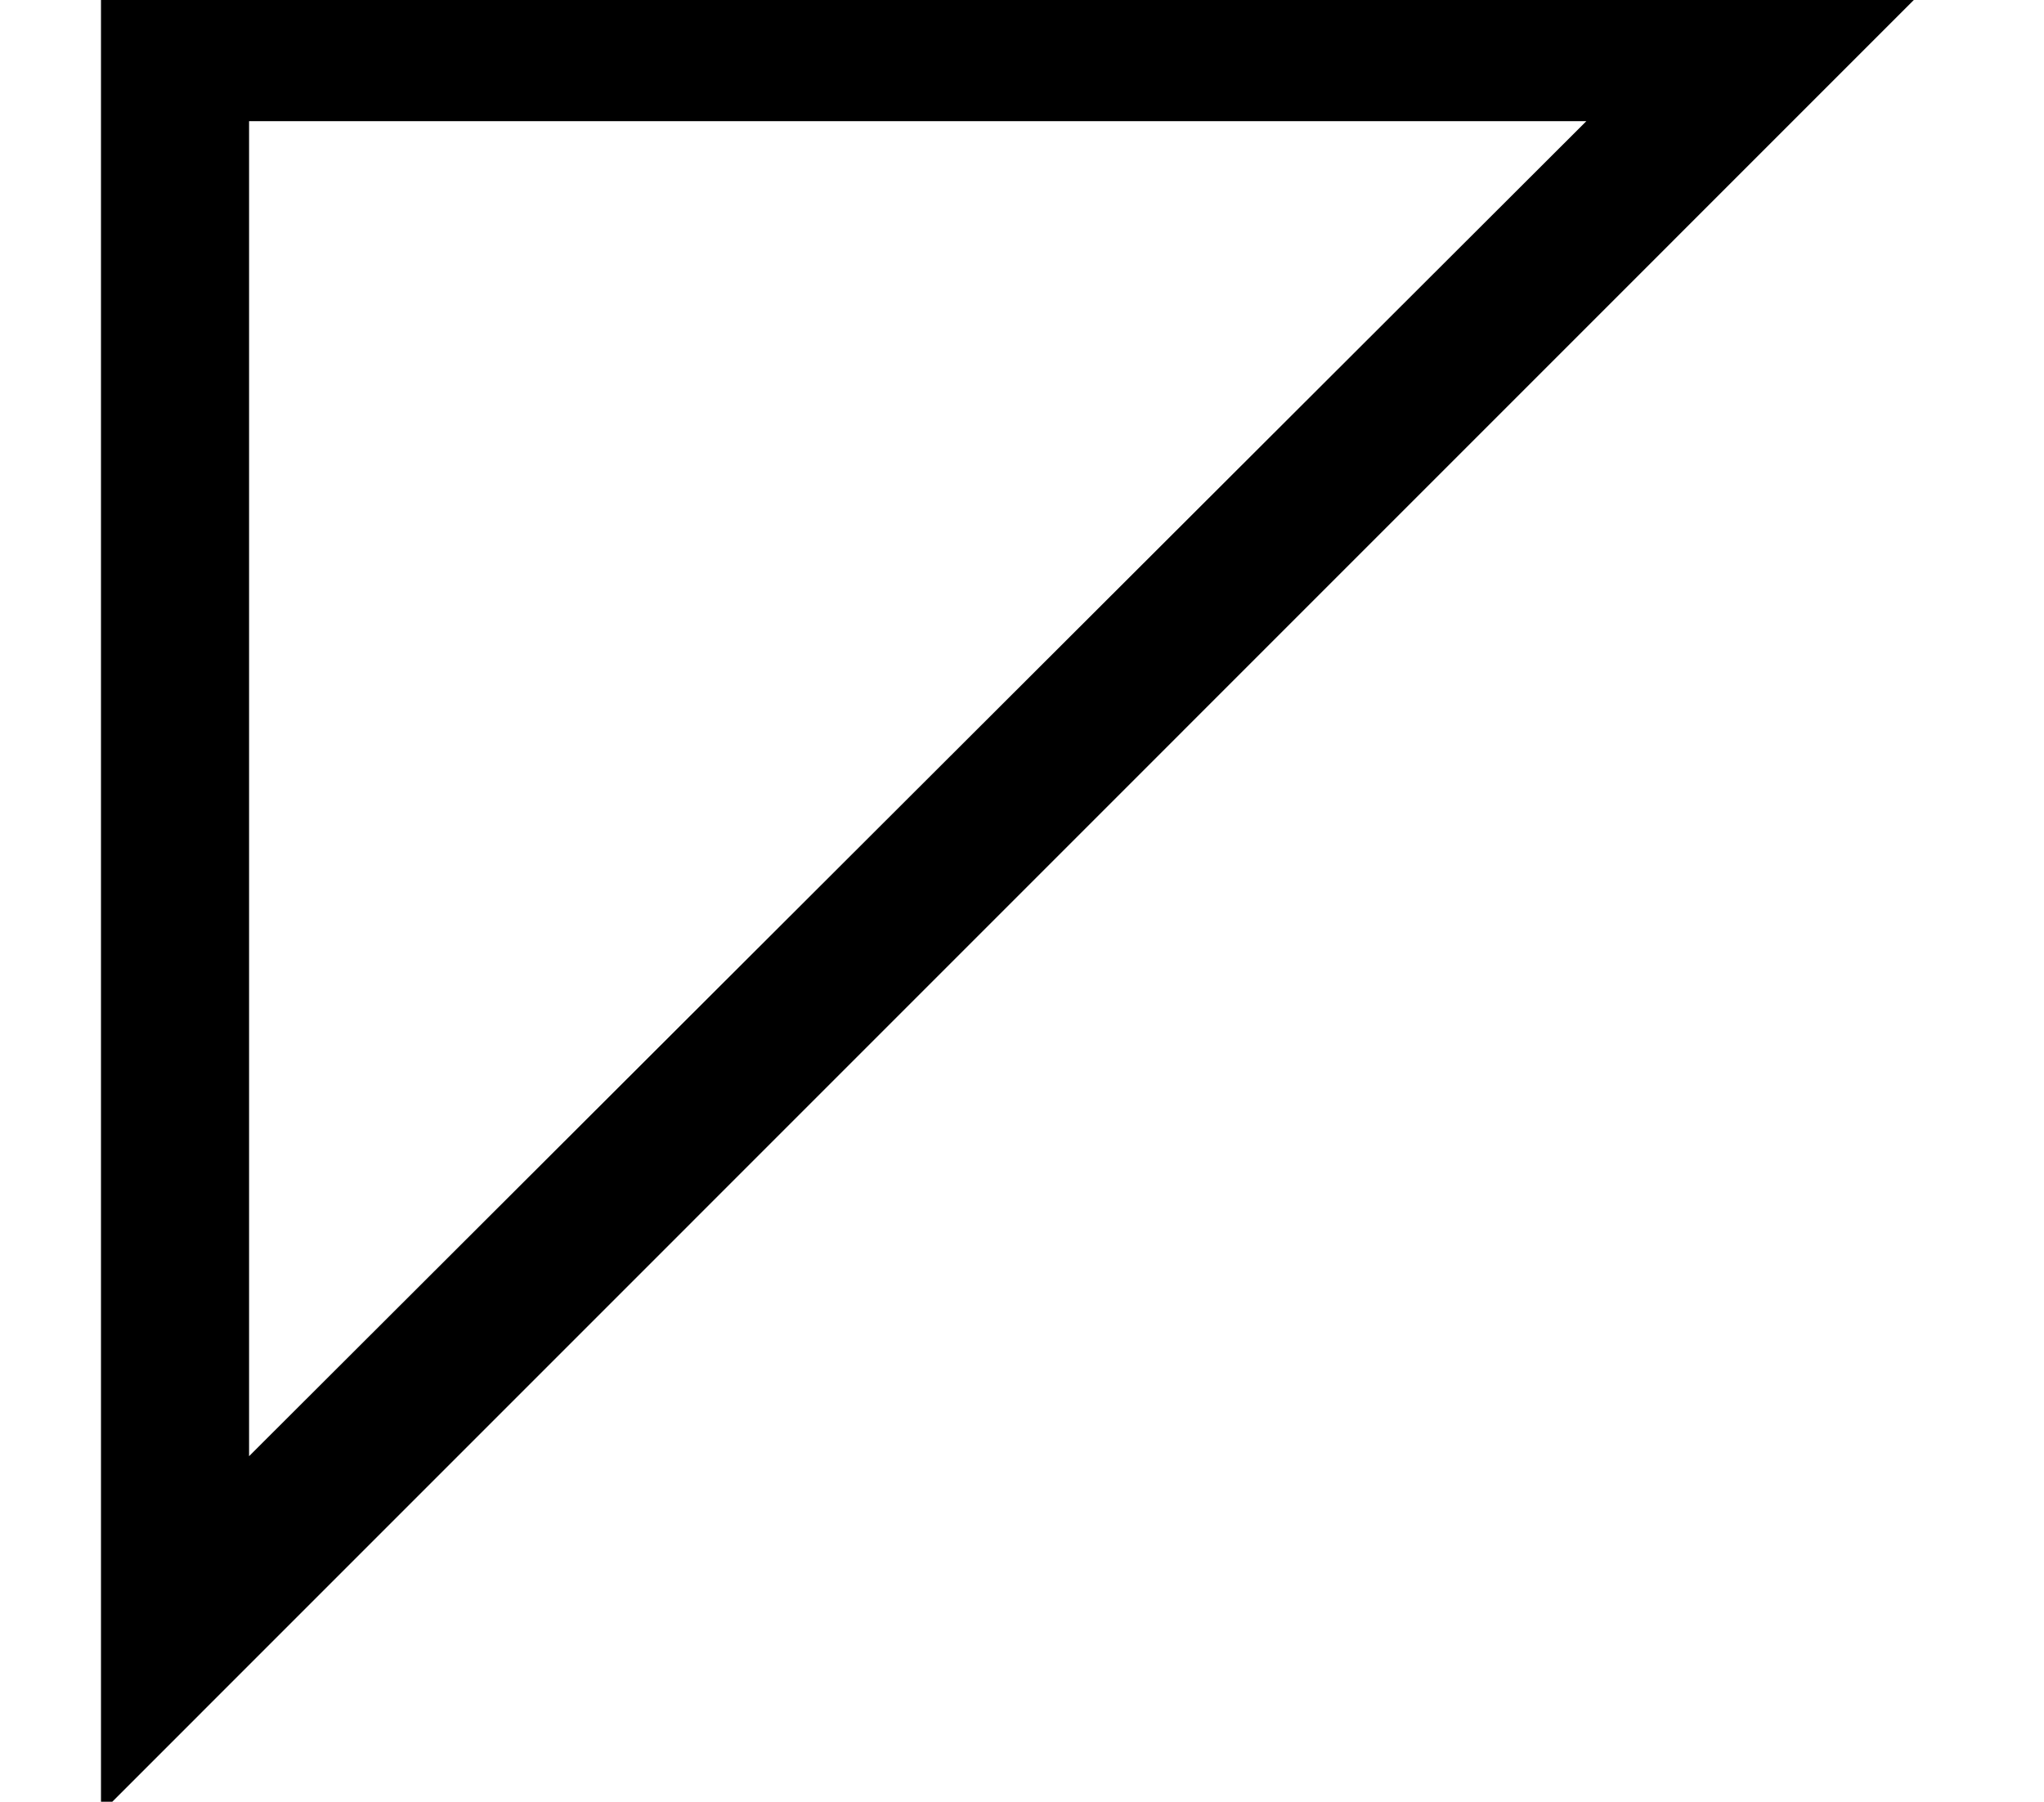 <?xml version='1.0' encoding='UTF-8'?>
<!-- This file was generated by dvisvgm 2.13.3 -->
<svg version='1.1' xmlns='http://www.w3.org/2000/svg' xmlns:xlink='http://www.w3.org/1999/xlink' width='9.938pt' height='8.76pt' viewBox='70.735 61.651 9.938 8.76'>
<defs>
<path id='g0-151' d='M9.436-7.222H.491V1.724L9.436-7.222ZM7.713-6.502L1.211-.011V-6.502H7.713Z'/>
</defs>
<g id='page1'>
<use x='70.735' y='68.742' xlink:href='#g0-151'/>
</g>
</svg><!--Rendered by QuickLaTeX.com-->